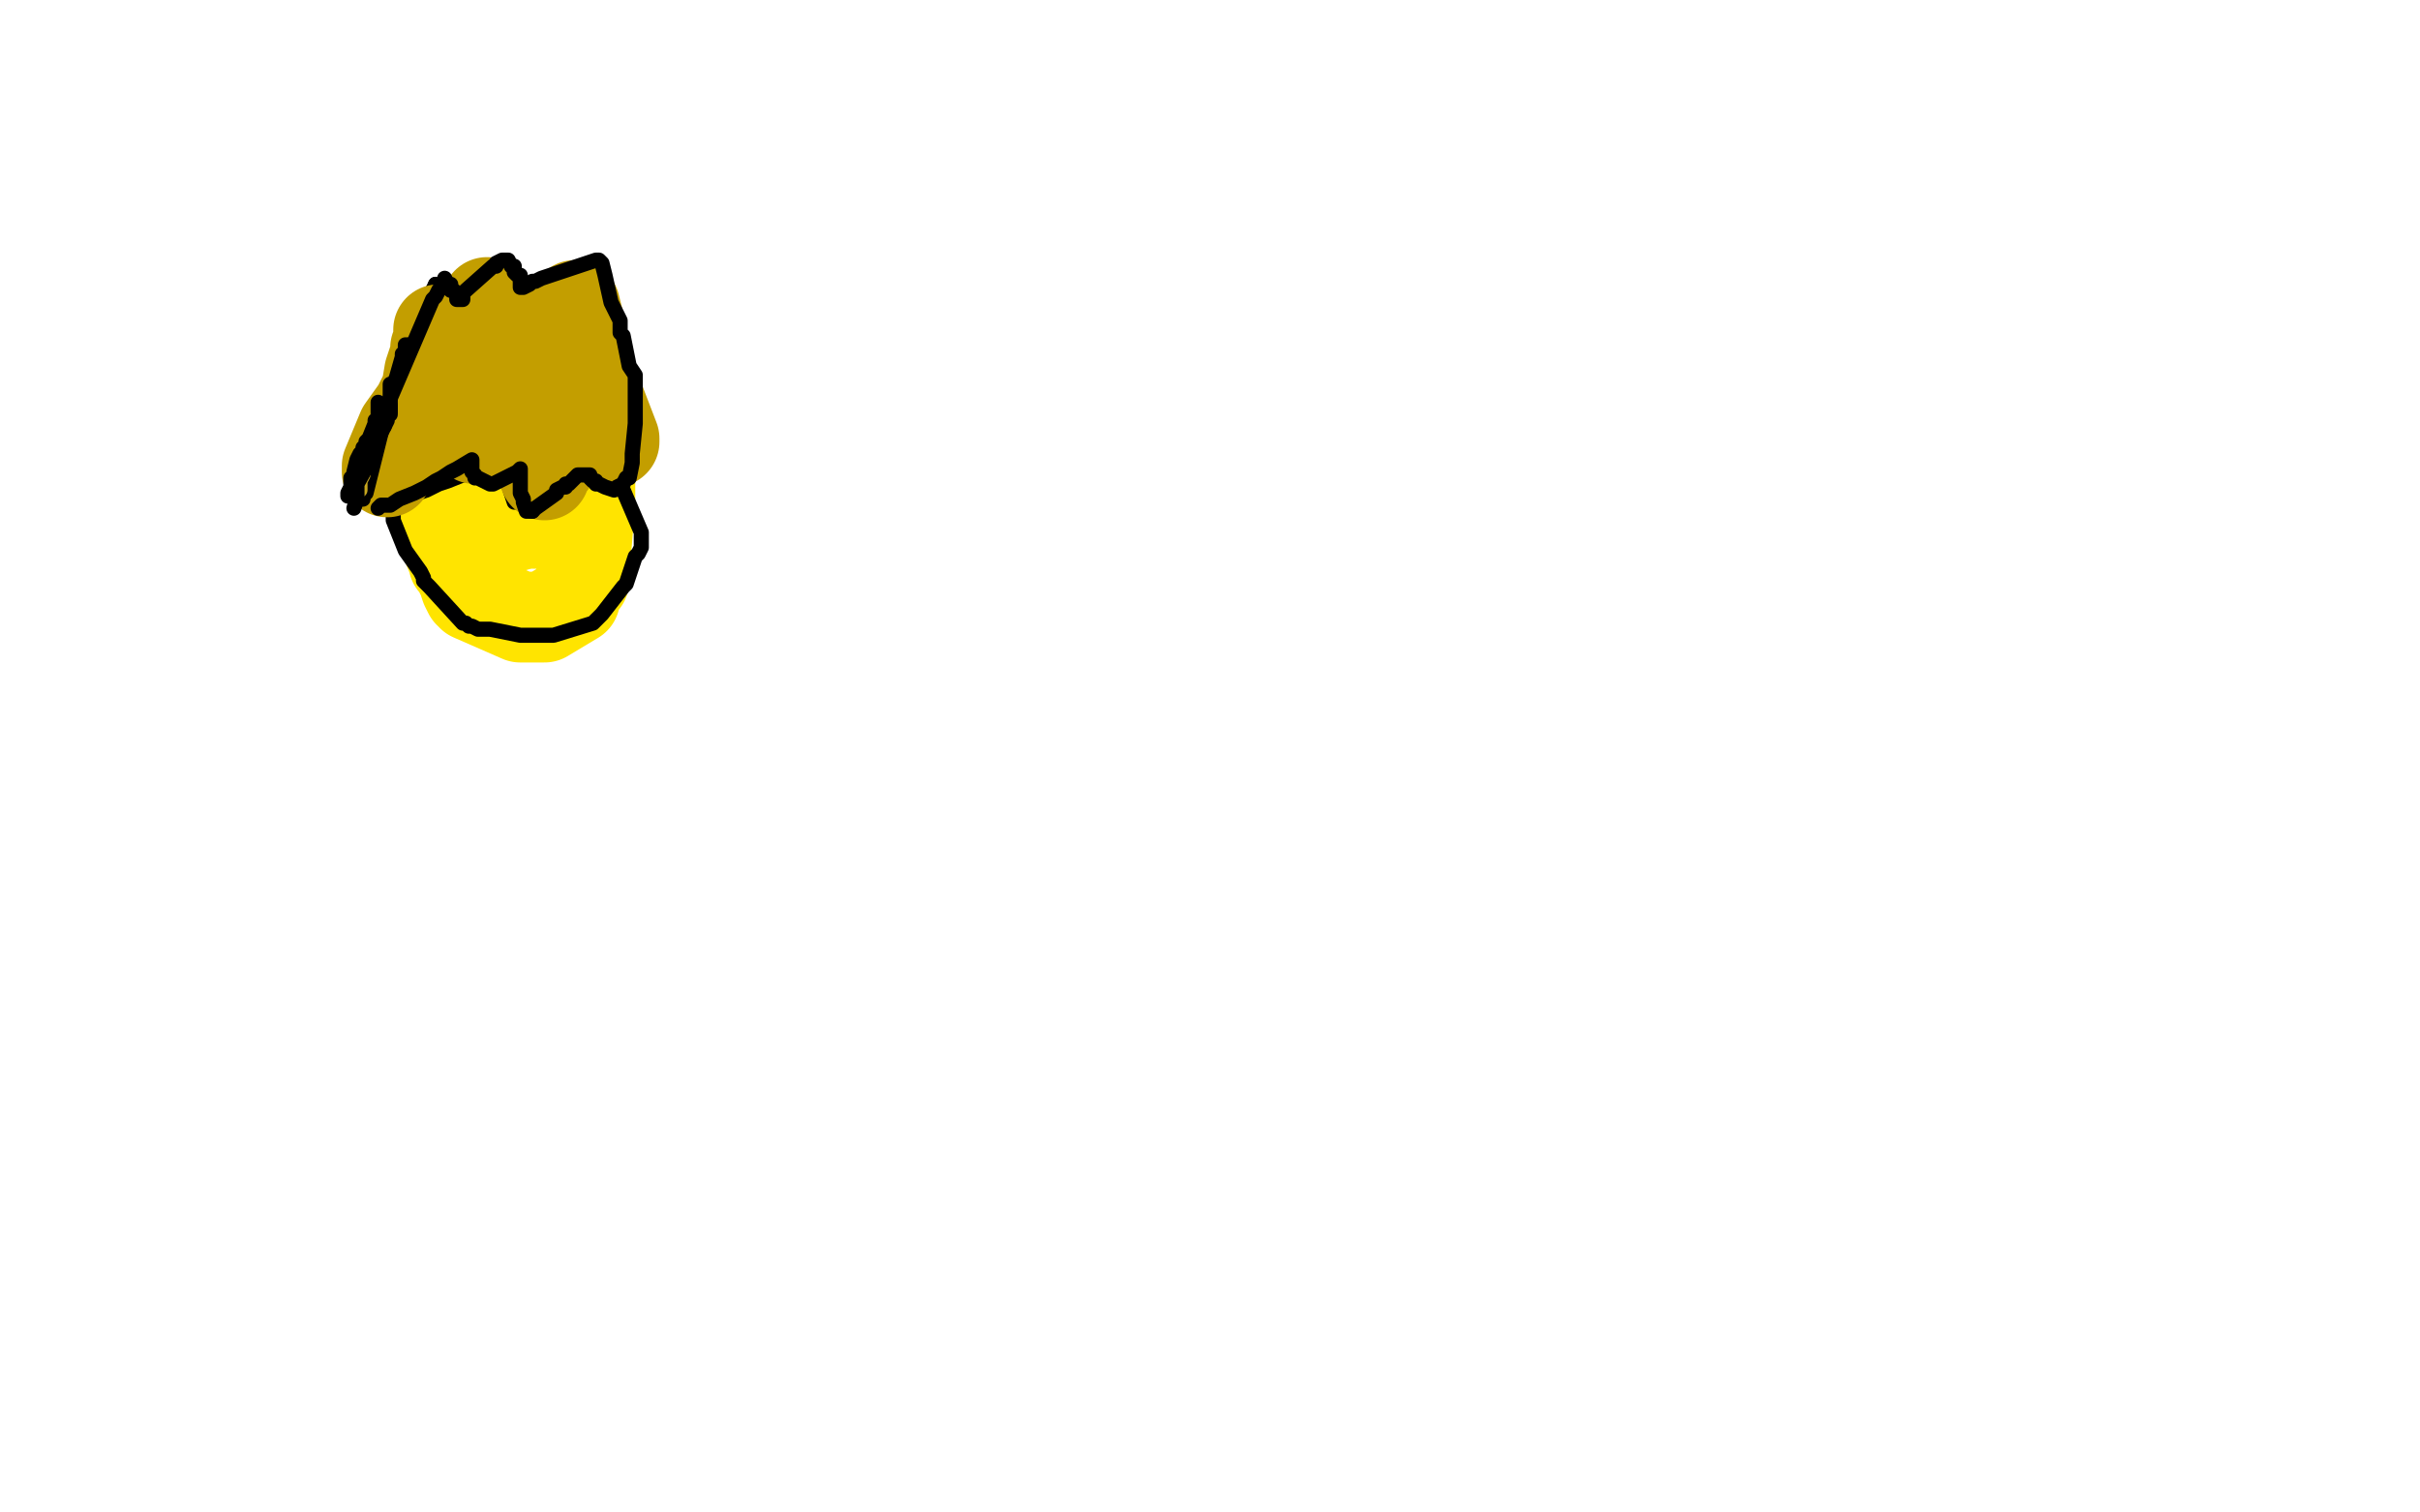 <?xml version="1.0" standalone="no"?>
<!DOCTYPE svg PUBLIC "-//W3C//DTD SVG 1.1//EN"
"http://www.w3.org/Graphics/SVG/1.1/DTD/svg11.dtd">

<svg width="800" height="500" version="1.1" xmlns="http://www.w3.org/2000/svg" xmlns:xlink="http://www.w3.org/1999/xlink" style="stroke-antialiasing: false"><desc>This SVG has been created on https://colorillo.com/</desc><rect x='0' y='0' width='800' height='500' style='fill: rgb(255,255,255); stroke-width:0' /><polyline points="144,157 144,160 144,160 146,174 146,174 146,175 146,175 146,176 146,176 146,177 146,177 147,177 147,177 147,178 147,178 149,183 150,184 150,186 151,187 152,189 153,191 154,194 155,196 156,196 156,197 172,204 173,204 174,204 176,204 179,204 180,204 190,198 190,197 191,195 191,194 193,192 193,190 195,166 195,164 195,161 195,160 195,157 194,154 193,150" style="fill: none; stroke: #ffe400; stroke-width: 30; stroke-linejoin: round; stroke-linecap: round; stroke-antialiasing: false; stroke-antialias: 0; opacity: 1.0"/>
<polyline points="193,150 184,130 184,129 184,128 182,128 182,126 181,123 179,122" style="fill: none; stroke: #ffe400; stroke-width: 30; stroke-linejoin: round; stroke-linecap: round; stroke-antialiasing: false; stroke-antialias: 0; opacity: 1.0"/>
<polyline points="179,122 173,119 171,120 170,120 170,121 169,121 169,122 168,122" style="fill: none; stroke: #ffe400; stroke-width: 30; stroke-linejoin: round; stroke-linecap: round; stroke-antialiasing: false; stroke-antialias: 0; opacity: 1.0"/>
<polyline points="168,122 165,124 165,125 164,125 163,125 163,126 162,127 161,128" style="fill: none; stroke: #ffe400; stroke-width: 30; stroke-linejoin: round; stroke-linecap: round; stroke-antialiasing: false; stroke-antialias: 0; opacity: 1.0"/>
<polyline points="161,128 161,129 160,130" style="fill: none; stroke: #ffe400; stroke-width: 30; stroke-linejoin: round; stroke-linecap: round; stroke-antialiasing: false; stroke-antialias: 0; opacity: 1.0"/>
<polyline points="160,130 156,135 154,136 153,137 153,138 152,139 152,141 151,142 149,150 149,152 149,153" style="fill: none; stroke: #ffe400; stroke-width: 30; stroke-linejoin: round; stroke-linecap: round; stroke-antialiasing: false; stroke-antialias: 0; opacity: 1.0"/>
<polyline points="149,153 149,156 149,159 149,164 149,166 149,170 149,173" style="fill: none; stroke: #ffe400; stroke-width: 30; stroke-linejoin: round; stroke-linecap: round; stroke-antialiasing: false; stroke-antialias: 0; opacity: 1.0"/>
<polyline points="149,173 148,176" style="fill: none; stroke: #ffe400; stroke-width: 30; stroke-linejoin: round; stroke-linecap: round; stroke-antialiasing: false; stroke-antialias: 0; opacity: 1.0"/>
<polyline points="148,176 148,175 148,174 146,173 146,172" style="fill: none; stroke: #ffe400; stroke-width: 30; stroke-linejoin: round; stroke-linecap: round; stroke-antialiasing: false; stroke-antialias: 0; opacity: 1.0"/>
<polyline points="146,172 144,152 144,149 144,148 144,147 144,146 144,144" style="fill: none; stroke: #ffe400; stroke-width: 30; stroke-linejoin: round; stroke-linecap: round; stroke-antialiasing: false; stroke-antialias: 0; opacity: 1.0"/>
<polyline points="144,144 145,143 145,142 145,141 146,140 149,134 151,132 151,131 152,131 152,130 155,128 156,128 157,127 158,127 159,127 160,127 160,126 161,126" style="fill: none; stroke: #ffe400; stroke-width: 30; stroke-linejoin: round; stroke-linecap: round; stroke-antialiasing: false; stroke-antialias: 0; opacity: 1.0"/>
<polyline points="161,126 162,126 163,126 164,126 165,126 166,126 167,126" style="fill: none; stroke: #ffe400; stroke-width: 30; stroke-linejoin: round; stroke-linecap: round; stroke-antialiasing: false; stroke-antialias: 0; opacity: 1.0"/>
<polyline points="167,126 168,126 169,126 170,126 170,127" style="fill: none; stroke: #ffe400; stroke-width: 30; stroke-linejoin: round; stroke-linecap: round; stroke-antialiasing: false; stroke-antialias: 0; opacity: 1.0"/>
<polyline points="170,127 170,128 171,129 171,130 172,130 172,131 173,132" style="fill: none; stroke: #ffe400; stroke-width: 30; stroke-linejoin: round; stroke-linecap: round; stroke-antialiasing: false; stroke-antialias: 0; opacity: 1.0"/>
<polyline points="173,132 174,133 174,134 175,134 175,135 184,164 179,171 177,173 176,173 174,172 174,171" style="fill: none; stroke: #ffe400; stroke-width: 30; stroke-linejoin: round; stroke-linecap: round; stroke-antialiasing: false; stroke-antialias: 0; opacity: 1.0"/>
<polyline points="174,171 174,170 174,169" style="fill: none; stroke: #ffe400; stroke-width: 30; stroke-linejoin: round; stroke-linecap: round; stroke-antialiasing: false; stroke-antialias: 0; opacity: 1.0"/>
<polyline points="174,169 170,148 170,152 170,160 170,162 170,164 170,166 170,170 170,172 170,174" style="fill: none; stroke: #ffe400; stroke-width: 30; stroke-linejoin: round; stroke-linecap: round; stroke-antialiasing: false; stroke-antialias: 0; opacity: 1.0"/>
<polyline points="130,150 130,151 130,151 130,152 130,152 130,153 130,153 130,154 130,154 130,155 130,155 130,156 130,156 130,157 130,163 130,164 130,165 130,167 130,168 130,169 130,170 130,172 134,182 139,189 140,191 140,192 142,194 153,206 154,206 155,207 156,207 158,208 161,208 162,208 172,210 180,210 181,210 182,210 183,210 196,206 197,205 199,203 206,194 207,193 210,184 211,183 212,181 212,179 212,176 203,155 202,154 201,153 201,152" style="fill: none; stroke: #000000; stroke-width: 5; stroke-linejoin: round; stroke-linecap: round; stroke-antialiasing: false; stroke-antialias: 0; opacity: 1.0"/>
<polyline points="134,164 135,164 135,164 138,163 138,163 141,162 141,162 145,160 145,160 148,159 148,159 153,157 153,157 159,154 159,154 164,150 164,150 167,149 167,149 168,148 168,149 168,159 168,160 170,166 172,166 201,146 203,144 203,145 203,148 202,154 202,155 202,156 203,156 204,156 205,156 206,155 206,154 207,152 208,149 208,148 209,147 210,145 210,142 210,138 210,135" style="fill: none; stroke: #000000; stroke-width: 5; stroke-linejoin: round; stroke-linecap: round; stroke-antialiasing: false; stroke-antialias: 0; opacity: 1.0"/>
<polyline points="210,135 205,118 204,116 200,107 199,107 192,95 190,96 177,110 169,97 168,97 166,96 165,96 163,96 163,97 162,97 161,98 156,107 155,108 155,109 155,110 154,111 153,112 153,113 152,114 151,114 151,113 150,112 144,94" style="fill: none; stroke: #000000; stroke-width: 5; stroke-linejoin: round; stroke-linecap: round; stroke-antialiasing: false; stroke-antialias: 0; opacity: 1.0"/>
<polyline points="144,94 143,96 141,102 135,126 135,129 134,132 134,135" style="fill: none; stroke: #000000; stroke-width: 5; stroke-linejoin: round; stroke-linecap: round; stroke-antialiasing: false; stroke-antialias: 0; opacity: 1.0"/>
<polyline points="134,135 128,150 124,160 124,161 123,162" style="fill: none; stroke: #000000; stroke-width: 5; stroke-linejoin: round; stroke-linecap: round; stroke-antialiasing: false; stroke-antialias: 0; opacity: 1.0"/>
<polyline points="145,109 145,110 145,110 145,112 145,112 145,113 145,113 144,115 144,115 144,117 144,117 142,123 142,123 141,129 141,129 138,135 138,135 133,142 128,154 128,155 128,156 129,154 141,141 145,138 147,135 150,132 153,129 155,126 156,126 157,125 157,127 158,130 158,134 158,140 158,143 157,145 162,142 163,139 165,137 170,133 173,131 176,129 177,129 181,128 181,129 182,131 182,133 182,135 182,138 181,154 180,157 180,156 193,139 194,139 194,138 195,137 196,137 197,136 198,136 199,137 199,140 200,141 201,143 201,145 202,146 203,146 203,145 198,132 196,127 194,124 193,119" style="fill: none; stroke: #c39e00; stroke-width: 30; stroke-linejoin: round; stroke-linecap: round; stroke-antialiasing: false; stroke-antialias: 0; opacity: 1.0"/>
<polyline points="193,119 191,107 191,106 191,105 190,101 189,103 189,106 188,109 178,121 177,121 176,121 176,120 173,114 171,111 170,108 161,100 161,101 160,102 158,105 156,108 152,112 151,113" style="fill: none; stroke: #c39e00; stroke-width: 30; stroke-linejoin: round; stroke-linecap: round; stroke-antialiasing: false; stroke-antialias: 0; opacity: 1.0"/>
<polyline points="125,168 126,167 126,167 129,167 129,167 132,165 132,165 137,163 137,163 141,161 141,161 144,159 144,159 146,158 146,158 149,156 149,156 151,155 151,155 156,152 156,153 156,155 156,156 157,157 157,158 158,158 162,160 163,160 171,156 172,155 172,157 172,158 172,159 172,160 172,161 172,162 172,163 173,165 173,166 174,169 175,169 176,169" style="fill: none; stroke: #000000; stroke-width: 5; stroke-linejoin: round; stroke-linecap: round; stroke-antialiasing: false; stroke-antialias: 0; opacity: 1.0"/>
<polyline points="176,169 177,168 184,163 184,162 186,161 187,161 187,160 188,160 191,157 193,157 194,157 195,157 195,158 196,159 197,159 197,160 198,160 200,161 203,162 204,161 206,160 207,158 208,158 209,153 209,152 209,150 210,140 210,139 210,131 210,130 210,128 210,124 208,121 206,111 205,110 205,109 205,106 203,102 202,100 200,91 199,87 198,86 197,86 179,92 177,93 176,93 175,94 173,95 172,95 172,94 172,93 172,91 171,91 170,90 170,89 170,88 169,88 168,86 166,86 164,87 164,88 163,88 154,96 153,97 153,98 153,99 152,99 151,99 151,98 151,97 150,96 149,96 149,94 148,94 147,92 147,93 145,96 144,98 143,99 128,134 128,136 127,138 127,139 127,141 126,141 126,142 126,143 121,163 120,163 120,164 120,165" style="fill: none; stroke: #000000; stroke-width: 5; stroke-linejoin: round; stroke-linecap: round; stroke-antialiasing: false; stroke-antialias: 0; opacity: 1.0"/>
<polyline points="119,162 119,161 119,161 119,160 119,160 119,159 119,159 120,157 120,157 120,156 120,156 121,153 121,153 122,151 122,151 122,150 122,150 122,149 124,142 124,141 125,139 125,138 125,137" style="fill: none; stroke: #c7a71f; stroke-width: 5; stroke-linejoin: round; stroke-linecap: round; stroke-antialiasing: false; stroke-antialias: 0; opacity: 1.0"/>
<polyline points="125,133 125,134 125,134 125,135 125,135 125,136 125,136 125,137 125,137 125,138 125,138 125,139 125,139 124,139 124,139 124,140 122,145 121,146 121,147 121,148 120,148 120,149 119,150 118,152 117,156 117,157 116,158 116,159 116,160 116,161 115,163 115,164" style="fill: none; stroke: #000000; stroke-width: 5; stroke-linejoin: round; stroke-linecap: round; stroke-antialiasing: false; stroke-antialias: 0; opacity: 1.0"/>
<polyline points="129,134 129,135 129,135 129,136 129,136 129,137 129,137 128,137 128,137 128,139 128,139 127,141 127,141 124,147 124,147 123,151 123,151 118,160 118,161 118,162 118,163 118,164 118,165 117,168" style="fill: none; stroke: #000000; stroke-width: 5; stroke-linejoin: round; stroke-linecap: round; stroke-antialiasing: false; stroke-antialias: 0; opacity: 1.0"/>
<polyline points="129,136 129,135 129,135 129,134 129,134 129,133 129,133 129,132 129,132 129,130 129,130 129,129 129,129 129,127 129,127 130,127 130,127 131,125 133,118 133,117 134,117 134,116 134,114 135,114" style="fill: none; stroke: #000000; stroke-width: 5; stroke-linejoin: round; stroke-linecap: round; stroke-antialiasing: false; stroke-antialias: 0; opacity: 1.0"/>
<circle cx="135.5" cy="114.5" r="2" style="fill: #000000; stroke-antialiasing: false; stroke-antialias: 0; opacity: 1.0"/>
</svg>
